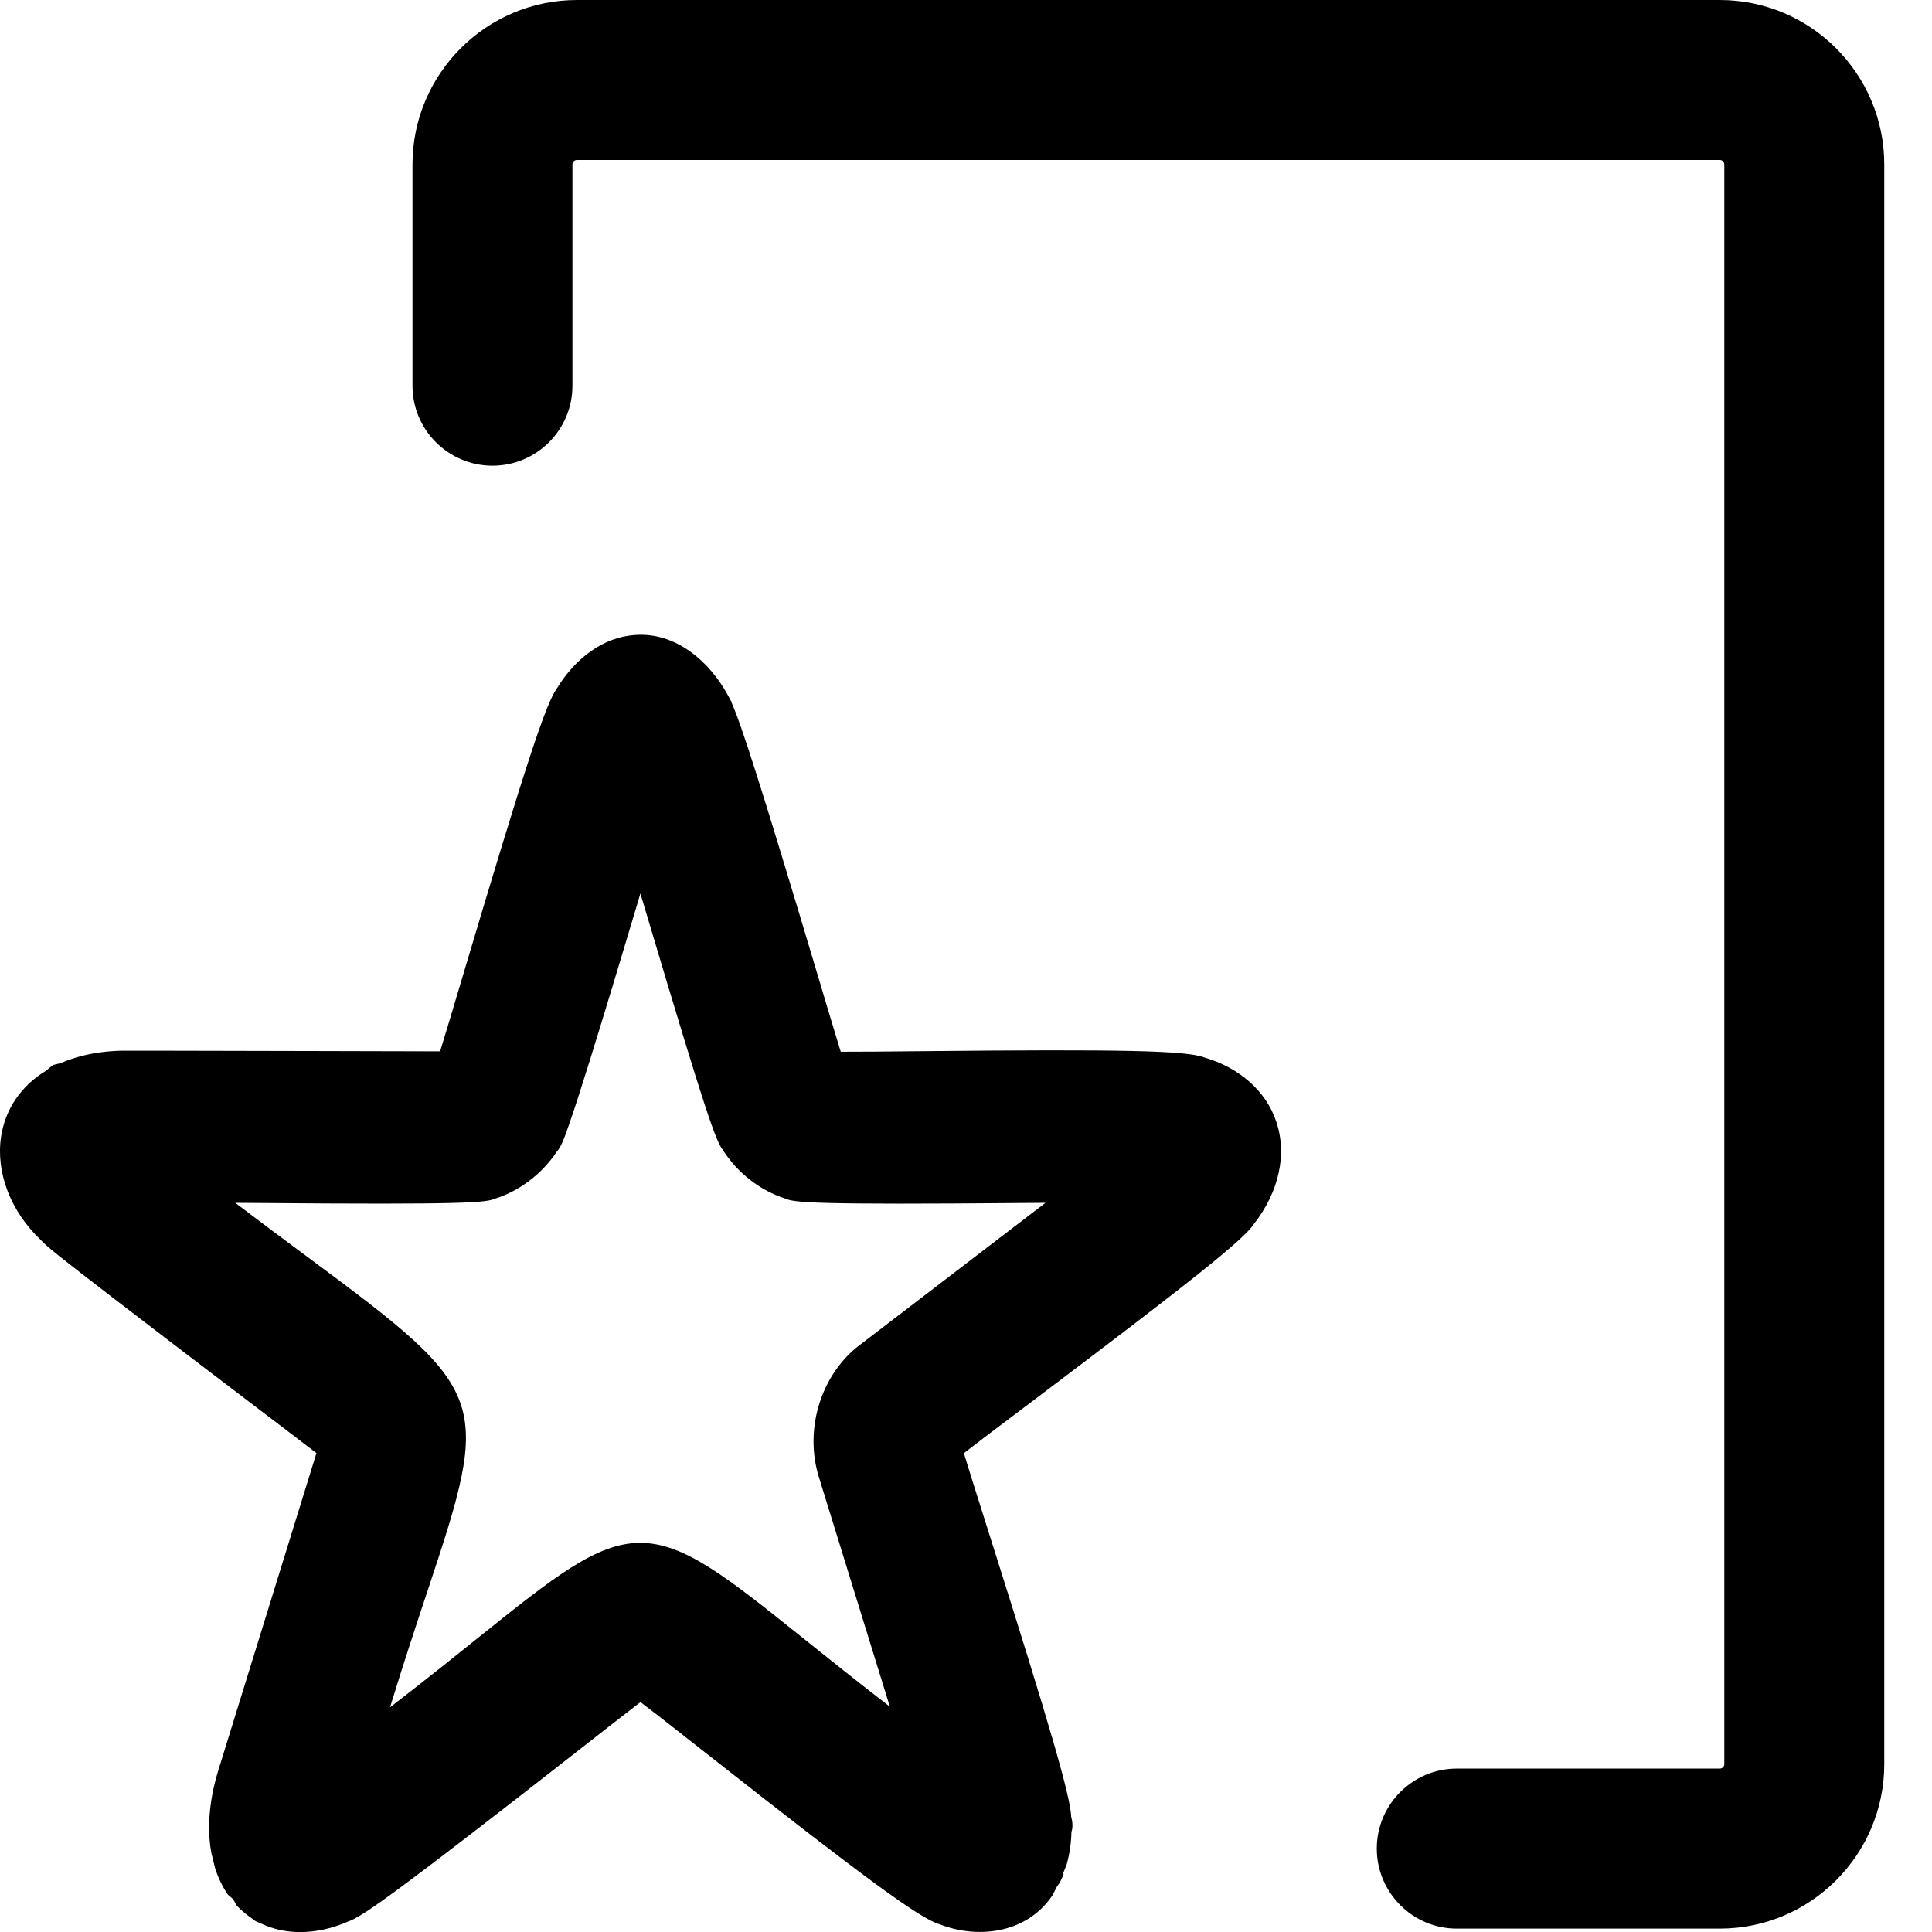 <svg width="24" height="24" viewBox="0 0 24 24" fill="none" xmlns="http://www.w3.org/2000/svg">
<g clip-path="url(#clip0_600_8541)">
<path d="M14.959 13.136C14.737 13.05 13.939 13.033 11.453 13.058C11.044 13.062 10.653 13.066 10.444 13.065C10.384 12.872 10.275 12.508 10.152 12.094C9.453 9.756 9.209 9 9.087 8.726L9.09 8.724L9.063 8.676C9.054 8.657 9.045 8.641 9.037 8.628L9.034 8.622C8.822 8.237 8.406 7.843 7.876 7.889C7.505 7.918 7.155 8.161 6.915 8.556C6.778 8.743 6.516 9.547 5.76 12.086L5.758 12.093C5.631 12.519 5.527 12.868 5.467 13.06L3.819 13.056C1.908 13.052 1.59 13.051 1.544 13.052C1.464 13.052 1.385 13.057 1.31 13.065C1.108 13.086 0.922 13.134 0.755 13.206L0.658 13.23L0.57 13.302C0.261 13.489 0.064 13.78 0.013 14.122C-0.053 14.568 0.132 15.048 0.507 15.404C0.581 15.486 0.756 15.624 1.433 16.145C1.95 16.543 2.598 17.036 3.119 17.432L3.124 17.436C3.441 17.677 3.766 17.924 3.931 18.051L2.715 21.982C2.682 22.088 2.658 22.186 2.639 22.282C2.589 22.547 2.584 22.795 2.626 23.021L2.671 23.203L2.673 23.211C2.71 23.325 2.76 23.43 2.822 23.523L2.831 23.536L2.898 23.594L2.937 23.668L2.948 23.68C2.99 23.723 3.035 23.762 3.082 23.797L3.176 23.866L3.253 23.899C3.398 23.967 3.56 24.001 3.729 24.001C3.924 24.001 4.128 23.957 4.327 23.869C4.506 23.808 4.96 23.485 7.192 21.739C7.514 21.487 7.799 21.264 7.956 21.144C8.13 21.275 8.441 21.519 8.794 21.797C10.75 23.336 11.432 23.836 11.67 23.903C12.111 24.079 12.736 24.043 13.073 23.546L13.13 23.436L13.16 23.394L13.17 23.376C13.177 23.363 13.183 23.348 13.19 23.334L13.213 23.28L13.207 23.27L13.248 23.167L13.252 23.155C13.287 23.031 13.306 22.897 13.31 22.756C13.332 22.694 13.321 22.62 13.307 22.57C13.295 22.306 13.052 21.468 12.291 19.064C12.149 18.614 12.032 18.247 11.974 18.052C12.132 17.928 12.431 17.703 12.798 17.426L12.805 17.421C14.822 15.9 15.454 15.395 15.578 15.203C15.889 14.805 15.992 14.331 15.853 13.931C15.73 13.558 15.396 13.261 14.959 13.136ZM10.673 16.713C10.263 17.029 10.045 17.581 10.121 18.119C10.132 18.196 10.148 18.271 10.171 18.344L11.054 21.201C10.644 20.885 10.293 20.603 9.998 20.367C9.033 19.593 8.502 19.168 7.957 19.166H7.953C7.41 19.166 6.883 19.588 5.929 20.353C5.63 20.593 5.271 20.881 4.845 21.209C5.022 20.632 5.183 20.148 5.317 19.745C6.108 17.368 6.08 17.291 3.84 15.629C3.566 15.426 3.263 15.201 2.922 14.942C3.014 14.943 3.111 14.944 3.209 14.944C5.802 14.966 6.042 14.94 6.156 14.888C6.457 14.792 6.732 14.582 6.913 14.311C6.97 14.25 7.007 14.148 7.08 13.937C7.14 13.764 7.222 13.51 7.323 13.185C7.509 12.589 7.734 11.84 7.898 11.292L7.911 11.249C7.926 11.197 7.941 11.148 7.955 11.099C7.987 11.203 8.019 11.313 8.053 11.426L8.06 11.45C8.78 13.867 8.892 14.171 8.981 14.288C9.16 14.568 9.438 14.786 9.746 14.886C9.858 14.94 10.108 14.967 12.702 14.944C12.799 14.944 12.896 14.943 12.987 14.942L10.674 16.713H10.673Z" fill="black"/>
<path d="M21.365 0H7.167C6.041 0 5.124 0.917 5.124 2.043V4.792C5.124 5.34 5.57 5.785 6.118 5.785C6.666 5.785 7.111 5.34 7.111 4.792V2.043C7.111 2.012 7.136 1.987 7.167 1.987H21.364C21.395 1.987 21.42 2.012 21.42 2.043V21.915C21.42 21.945 21.395 21.97 21.364 21.97H18.097C17.549 21.97 17.103 22.416 17.103 22.964C17.103 23.512 17.549 23.958 18.097 23.958H21.364C22.491 23.958 23.407 23.041 23.407 21.915V2.043C23.407 0.917 22.491 0 21.364 0H21.365Z" fill="black"/>
</g>
<defs>
<clipPath id="clip0_600_8541">
<rect width="23.408" height="24" fill="white"/>
</clipPath>
</defs>
</svg>
